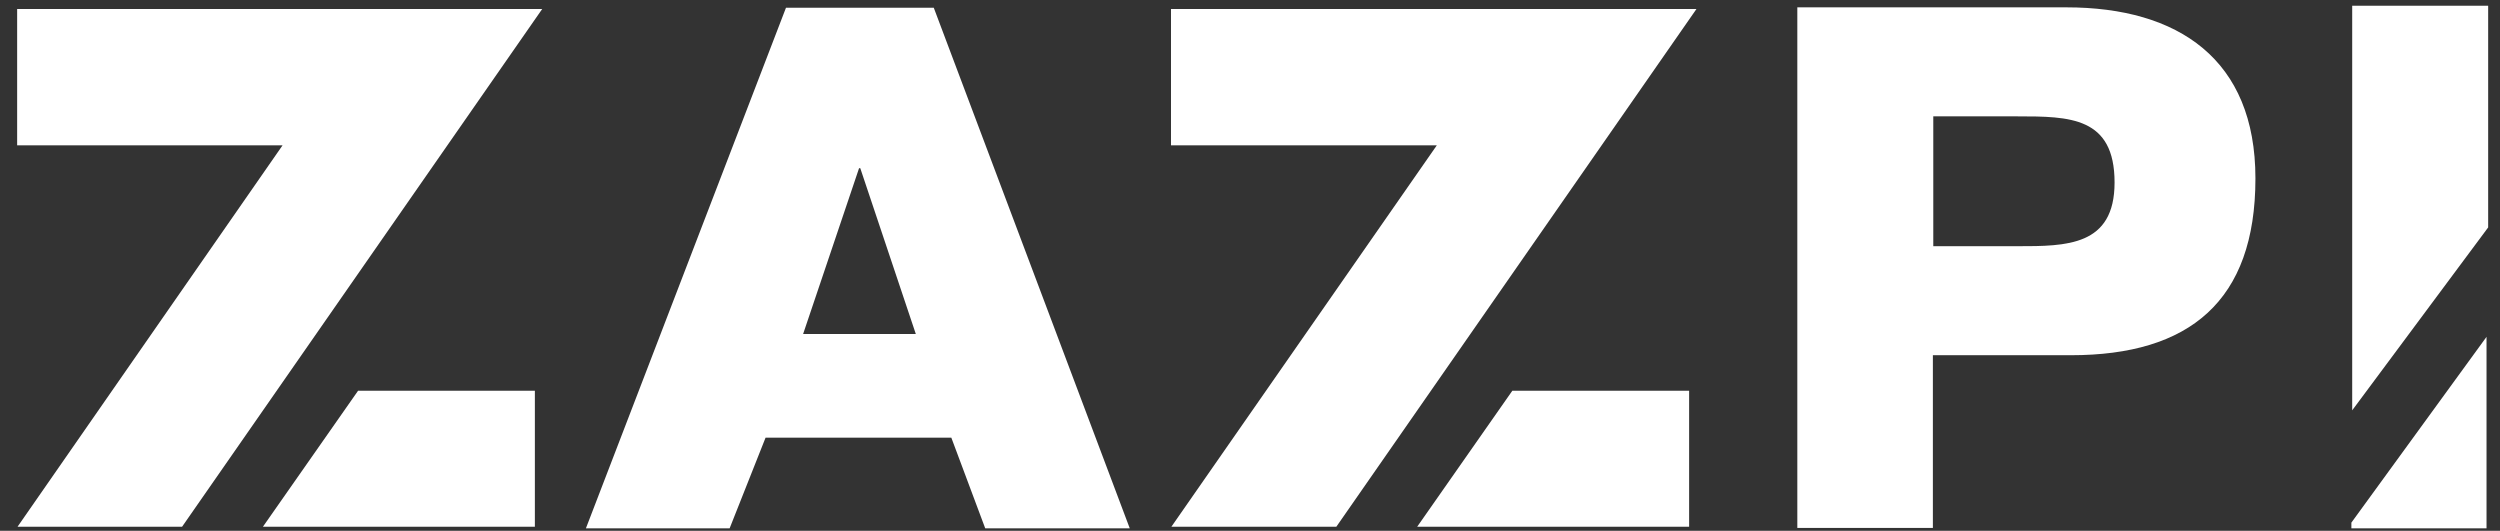 <?xml version="1.0" encoding="utf-8"?>
<!-- Generator: Adobe Illustrator 25.0.1, SVG Export Plug-In . SVG Version: 6.00 Build 0)  -->
<svg version="1.1" id="Capa_1" xmlns="http://www.w3.org/2000/svg" xmlns:xlink="http://www.w3.org/1999/xlink" x="0px" y="0px"
	 viewBox="0 0 612.3 130" style="enable-background:new 0 0 612.3 130;" xml:space="preserve">
<rect x="0" y="0" width="612.3" height="130" fill="#333333" stroke="none"/>
<style type="text/css">
	.st0{fill:#FFFFFF;}
</style>
<g>
	<g>
		<path class="st0" d="M187.5,107.2l-8.8,22.2h-35.2l49-127.5h36.2l48,127.5h-35.4l-8.3-22.2H187.5z M210.7,41.2h-0.3l-13.7,40.6
			h27.6L210.7,41.2z"/>
	</g>
	<path class="st0" d="M440.3,1.8h65.8c27.4,0,46.3,12.7,46.3,41.9c0,30.1-16.2,43.3-45.2,43.3h-33.8v42.3h-33.2V1.8H440.3z
		 M473.4,60.3h20.7c12,0,23.8,0,23.8-15.6c0-16.1-11-16.2-23.8-16.2h-20.6v31.8C473.5,60.3,473.4,60.3,473.4,60.3z"/>
	<polygon class="st0" points="64.4,129 131,129 131,95.7 87.7,95.7 	"/>
	<g>
		<path class="st0" d="M575.9,128L609,82.5v46.9h-33.1V128z"/>
		<polygon class="st0" points="576.1,100.5 576.1,1.4 609.4,1.4 609.4,55.7 		"/>
	</g>
	<polyline class="st0" points="132.8,2.2 44.6,129 4.3,129 69.2,35.6 4.2,35.6 4.2,2.2 	"/>
	<g>
		<polygon class="st0" points="347.1,129 413.7,129 413.7,95.7 370.4,95.7 		"/>
		<polyline class="st0" points="415.5,2.2 327.3,129 286.9,129 351.9,35.6 286.8,35.6 286.8,2.2 		"/>
	</g>
</g>
</svg>
